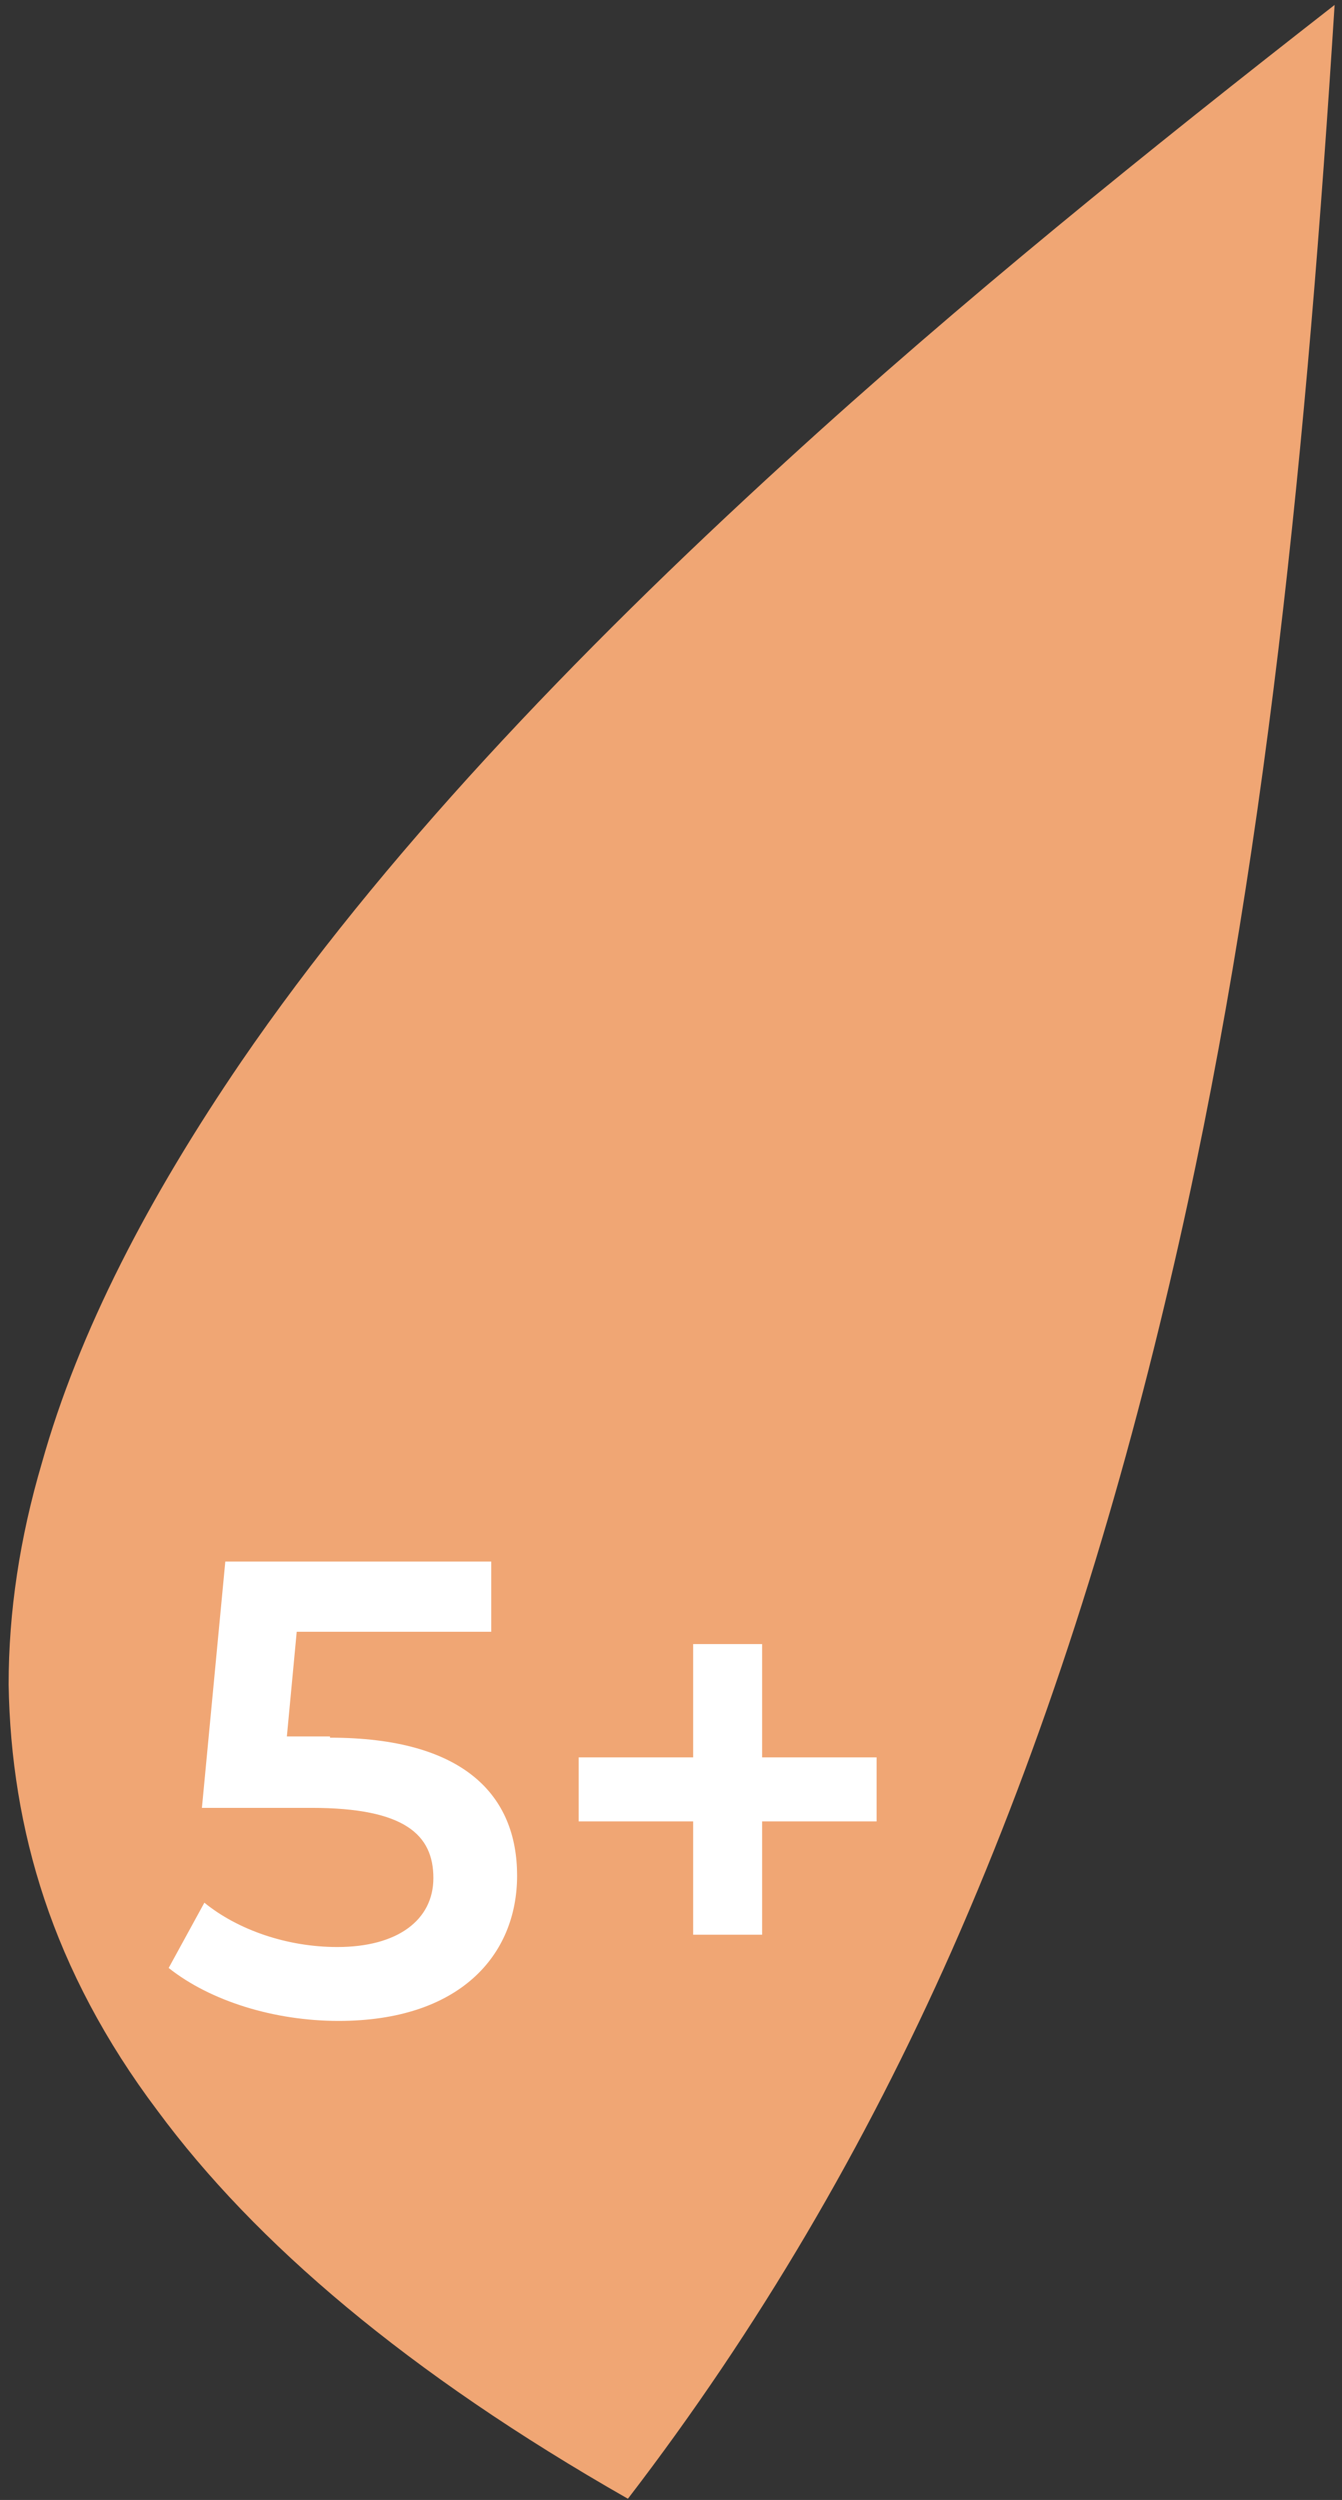 <?xml version="1.0" encoding="UTF-8"?> <svg xmlns="http://www.w3.org/2000/svg" width="109" height="203" viewBox="0 0 109 203" fill="none"><rect x="0" y="0" width="109" height="203" fill="#333333" stroke="none"/><path d="M12.8 171.4C8.5 165.7 5.5 159.9 3.6 154.2C1.7 148.5 0.8 142.7 0.7 136.8C0.7 130.9 1.6 124.9 3.4 118.8C6.4 108.1 12.1 97.2 19.6 86.2C30.9 69.7 46.5 53.3 63.8 37.5C78 24.5 93.4 12.1 108.4 0.4C106.2 35.1 102.9 70.6 95 104.2C90.6 123 84.9 141.2 77.3 158.4C70.3 174.2 61.6 189.1 51 202.9C33.1 192.7 20.7 182.1 12.8 171.4Z" fill="#F0A674"></path><path d="M26.8 141.1C37.7 141.1 42 145.8 42 152.3C42 158.8 37.3 164.1 27.5 164.1C22.3 164.1 17.1 162.5 13.7 159.8L16.6 154.5C19.3 156.7 23.3 158.1 27.4 158.1C32.3 158.1 35.2 155.9 35.2 152.5C35.2 149 32.9 146.8 25.3 146.8H16.4L18.3 126.8H39.9V132.5H24.1L23.3 141H26.8V141.1ZM71.2 142.7V147.9H61.9V157.1H56.3V147.9H47V142.7H56.3V133.5H61.9V142.7H71.2Z" fill="white"></path></svg> 